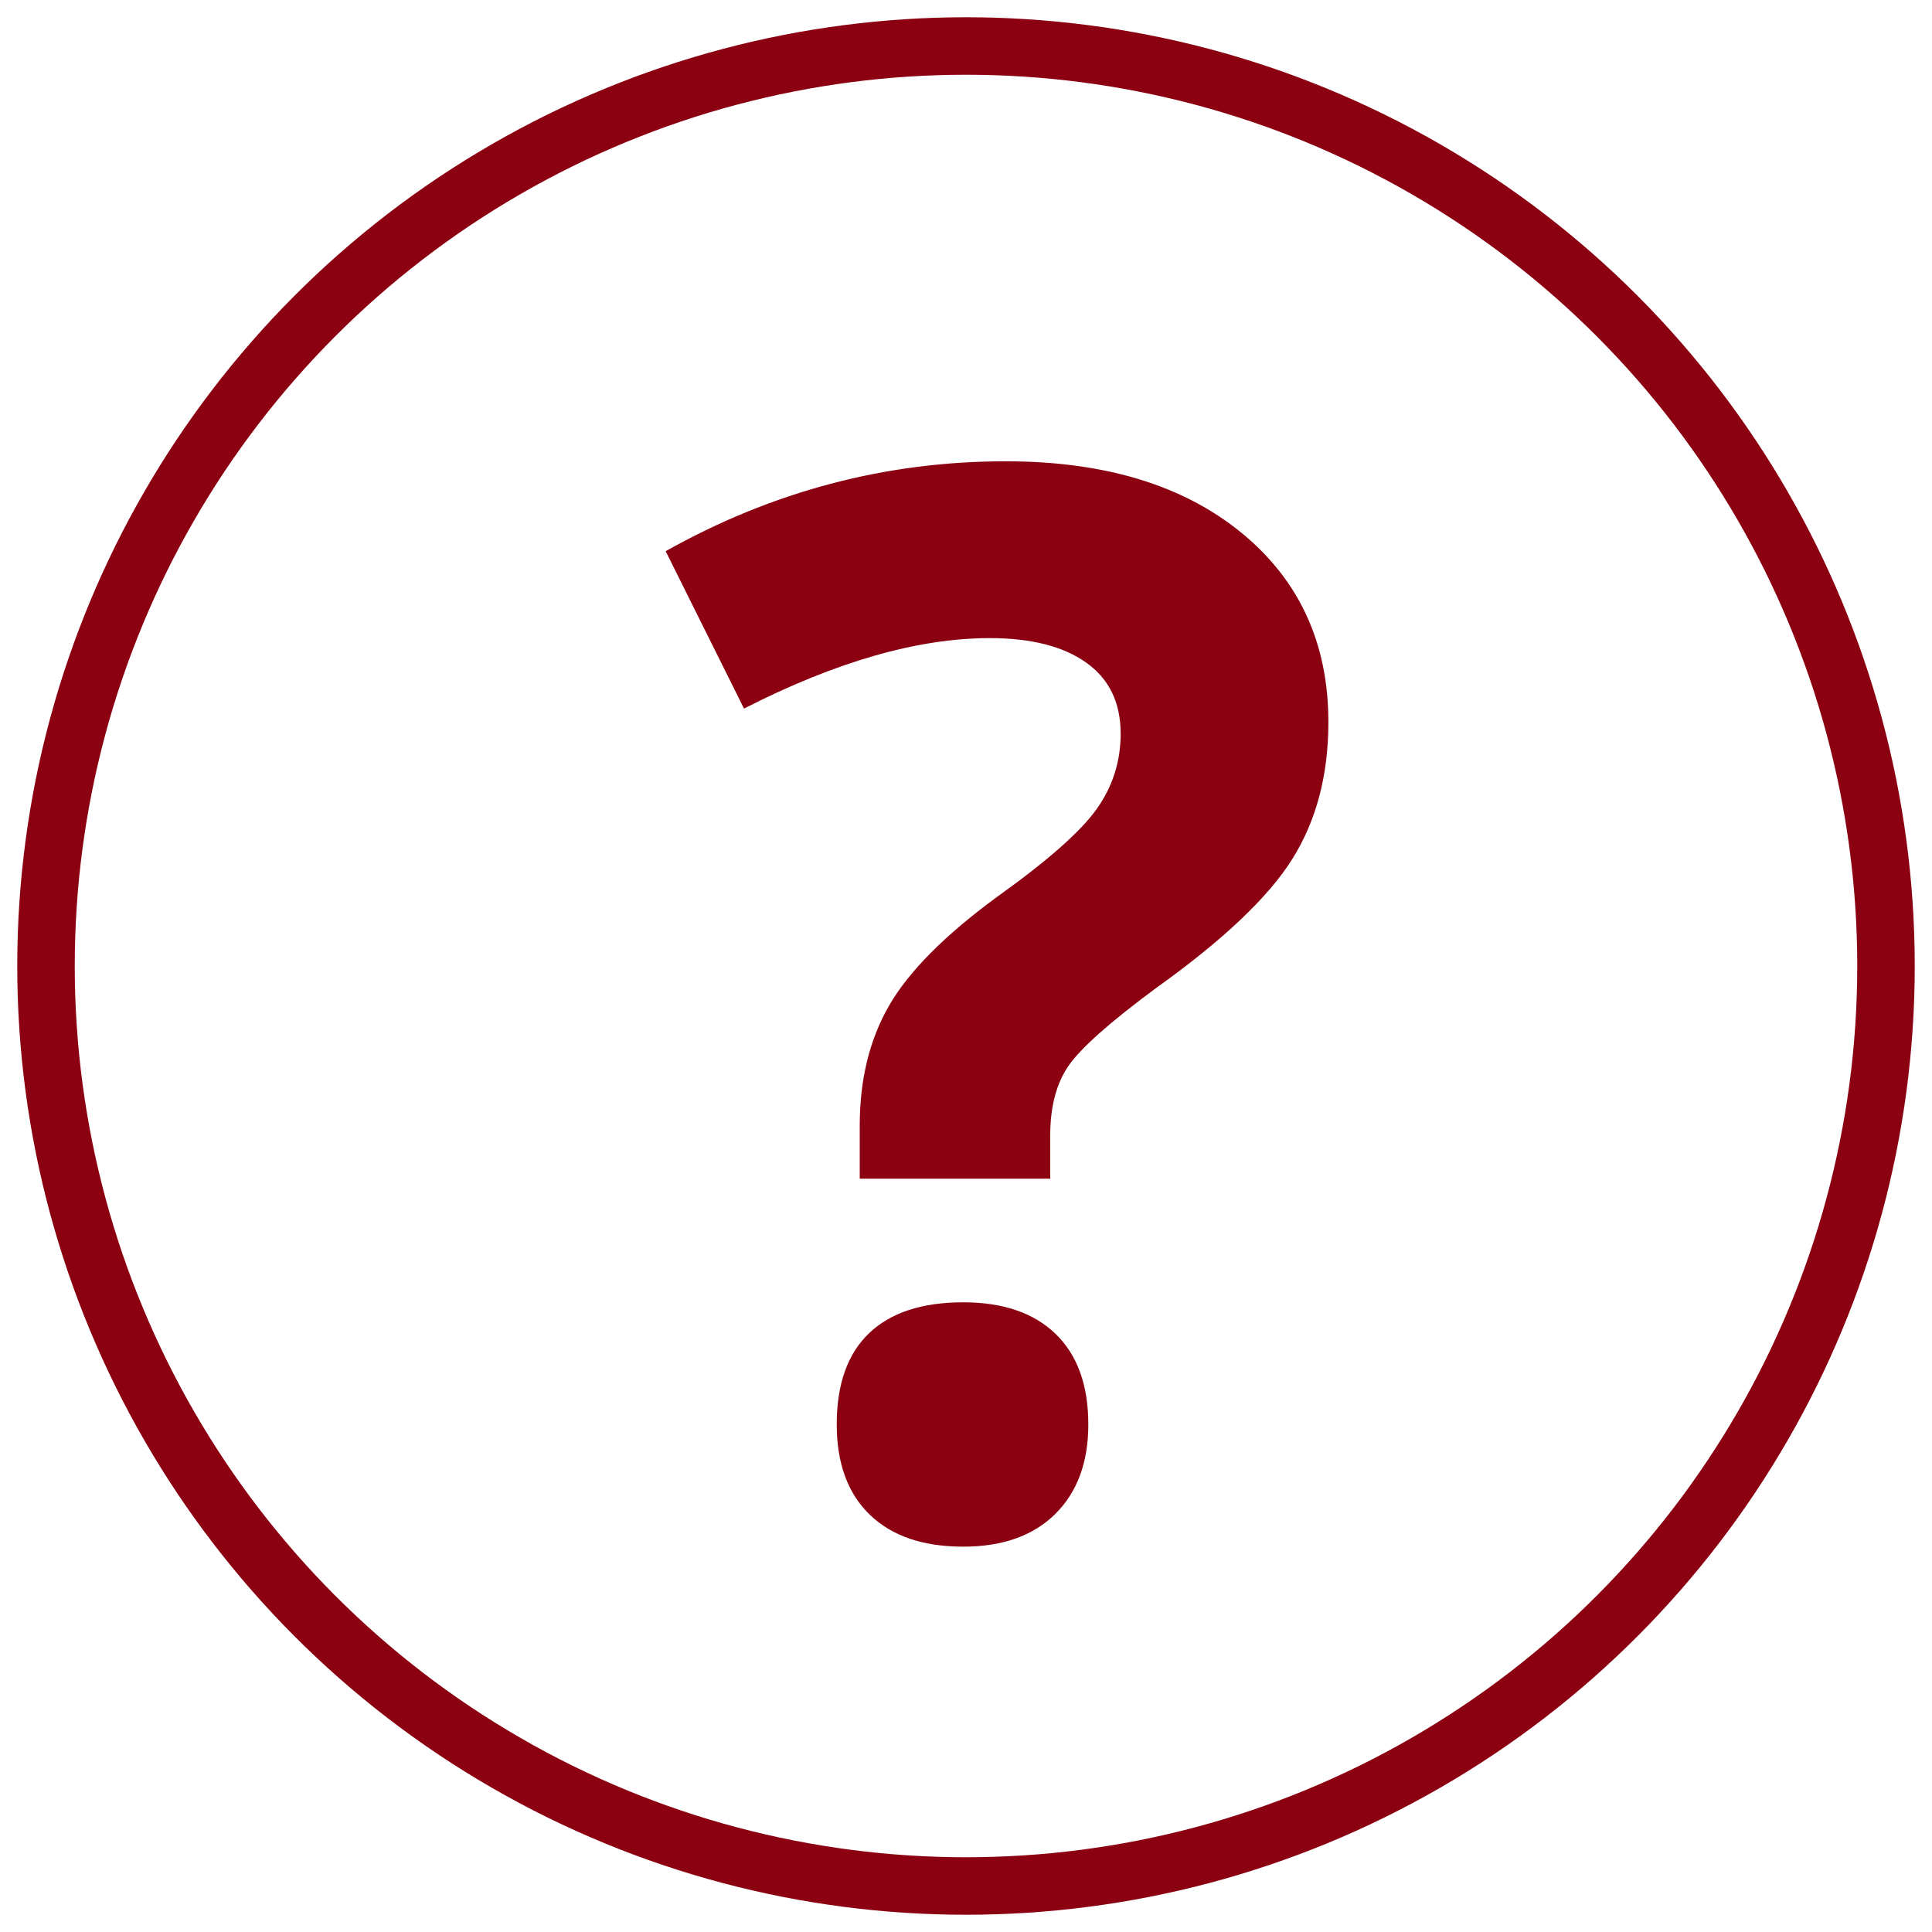  <svg width="42px" height="42px" viewBox="0 0 42 42" version="1.1" xmlns="http://www.w3.org/2000/svg" xmlns:xlink="http://www.w3.org/1999/xlink">
    <g id="TrendWatch_QuestionMark" stroke="none" stroke-width="1" fill="none" fill-rule="evenodd">
        <circle id="Oval" stroke="#8c0112" stroke-width="1.25" cx="21" cy="21" r="20"></circle>
        <path d="M18.69,25.623 L18.69,24.467 C18.69,23.467 18.903,22.597 19.33,21.857 C19.757,21.118 20.539,20.331 21.674,19.498 C22.768,18.716 23.489,18.081 23.838,17.591 C24.187,17.102 24.362,16.555 24.362,15.951 C24.362,15.273 24.112,14.758 23.612,14.404 C23.112,14.049 22.414,13.872 21.518,13.872 C19.955,13.872 18.174,14.383 16.174,15.404 L14.471,11.982 C16.794,10.679 19.257,10.028 21.862,10.028 C24.008,10.028 25.714,10.544 26.979,11.575 C28.245,12.607 28.878,13.982 28.878,15.701 C28.878,16.846 28.617,17.836 28.097,18.669 C27.576,19.503 26.586,20.44 25.128,21.482 C24.128,22.222 23.495,22.784 23.229,23.17 C22.963,23.555 22.831,24.06 22.831,24.685 L22.831,25.623 L18.69,25.623 Z M18.19,30.967 C18.19,30.092 18.424,29.431 18.893,28.983 C19.362,28.535 20.044,28.311 20.94,28.311 C21.804,28.311 22.474,28.54 22.948,28.998 C23.422,29.457 23.659,30.113 23.659,30.967 C23.659,31.79 23.419,32.439 22.94,32.913 C22.461,33.386 21.794,33.623 20.94,33.623 C20.065,33.623 19.388,33.392 18.908,32.928 C18.429,32.465 18.19,31.811 18.19,30.967 Z" id="?" fill="#8c0112"></path>
    </g>
</svg>